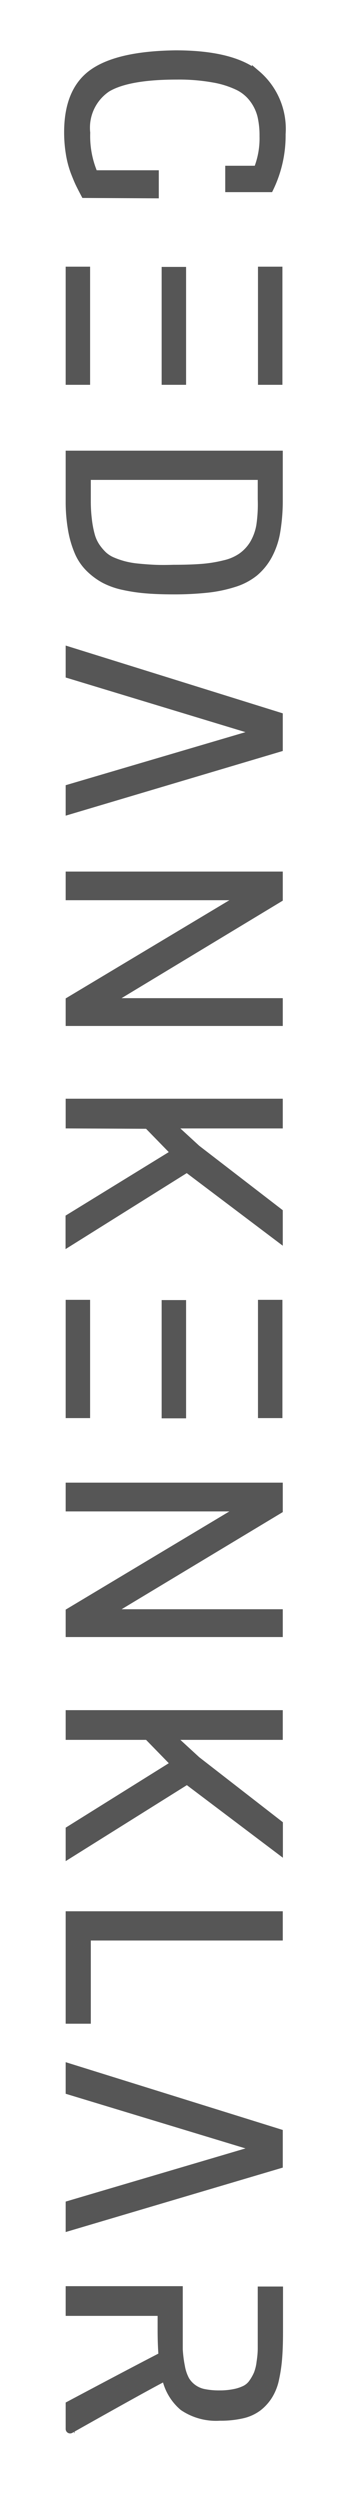 <svg id="Ebene_1" data-name="Ebene 1" xmlns="http://www.w3.org/2000/svg" viewBox="0 0 29.67 210.33"><defs><style>.cls-1{fill:#565656;stroke:#565656;stroke-miterlimit:10;stroke-width:0.75px;}</style></defs><title>Zeichenfläche 1</title><path class="cls-1" d="M7.17,16.28q-.27-.51-.43-.84t-.42-1a8,8,0,0,1-.4-1.54,11.07,11.07,0,0,1-.14-1.77q0-3.54,2.14-5T14.8,4.61q4.72,0,6.81,1.67a6,6,0,0,1,2.09,5,10.11,10.11,0,0,1-1,4.51H19.36V14.32h2.37a7.1,7.1,0,0,0,.52-2.87,7.34,7.34,0,0,0-.18-1.72,4,4,0,0,0-.66-1.4,3.55,3.55,0,0,0-1.29-1.09A7.94,7.94,0,0,0,18,6.57a16.5,16.5,0,0,0-3.09-.25Q10.76,6.32,9,7.38a4.05,4.05,0,0,0-1.77,3.79,8.14,8.14,0,0,0,.67,3.53l5.11,0v1.61Z"/><path class="cls-1" d="M5.91,42.17V38.29H23.46V42a15.84,15.84,0,0,1-.21,2.72,6.38,6.38,0,0,1-.68,2,4.93,4.93,0,0,1-1.15,1.41,5.14,5.14,0,0,1-1.7.89,11.43,11.43,0,0,1-2.25.47,26.21,26.21,0,0,1-2.87.14q-1.27,0-2.24-.08a14.16,14.16,0,0,1-1.91-.28,6.3,6.3,0,0,1-1.61-.56,5.55,5.55,0,0,1-1.25-.92,4.23,4.23,0,0,1-.93-1.35,8.32,8.32,0,0,1-.55-1.87A13.63,13.63,0,0,1,5.91,42.17ZM22.1,42V40H7.28v2.13a12.64,12.64,0,0,0,.09,1.58A8.74,8.74,0,0,0,7.61,45a3.35,3.35,0,0,0,.44,1,4.51,4.51,0,0,0,.61.73,2.72,2.72,0,0,0,.81.52,7.2,7.2,0,0,0,1,.34,7.52,7.52,0,0,0,1.19.2q.7.07,1.37.1t1.59,0q1.45,0,2.44-.08a11.65,11.65,0,0,0,1.89-.31,4.19,4.19,0,0,0,1.45-.63,3.72,3.72,0,0,0,1-1.07,4.59,4.59,0,0,0,.58-1.59A12.45,12.45,0,0,0,22.1,42Z"/><path class="cls-1" d="M5.91,66.34,22,61.6,5.91,56.72v-1.9l17.55,5.47V62.9L5.91,68.12ZM22,61.6"/><path class="cls-1" d="M23.46,84.35v1.59H5.91V84.21l14.78-8.85H5.91V73.7H23.46v1.86L8.9,84.35Z"/><path class="cls-1" d="M5.91,94.56V92.81H23.46v1.75H14.24l2.31,2.12L23.46,102v2.05l-7.7-5.81-9.86,6.17v-1.93L14.82,97l-2.35-2.41Z"/><path class="cls-1" d="M23.46,135.76v1.59H5.91v-1.72l14.78-8.85H5.91v-1.67H23.46V127L8.9,135.76Z"/><path class="cls-1" d="M5.91,146v-1.75H23.46V146H14.24l2.31,2.12,6.92,5.37v2.05l-7.7-5.81-9.86,6.17v-1.93l8.91-5.56L12.47,146Z"/><path class="cls-1" d="M23.46,162.88H7.28v7H5.91v-8.71H23.46Z"/><path class="cls-1" d="M5.91,185.5,22,180.75,5.91,175.87V174l17.55,5.47v2.61L5.91,187.28ZM22,180.75"/><path class="cls-1" d="M14,109.75h1.31v9.2H14Z"/><path class="cls-1" d="M5.91,109.73H7.22v9.2H5.91Z"/><path class="cls-1" d="M22.12,109.73h1.31v9.2H22.12Z"/><path class="cls-1" d="M14,22.83h1.31V32H14Z"/><path class="cls-1" d="M5.91,22.81H7.22V32H5.91Z"/><path class="cls-1" d="M22.12,22.81h1.31V32H22.12Z"/><path class="cls-1" d="M14,199.89a4.34,4.34,0,0,0,1.46,2.56,4.9,4.9,0,0,0,3.07.83,8.06,8.06,0,0,0,1.87-.19,3.49,3.49,0,0,0,1.34-.61,3.8,3.8,0,0,0,.89-1,4.28,4.28,0,0,0,.53-1.39,12.8,12.8,0,0,0,.25-1.74q.07-.89.07-2.15v-3.46H22.1v3.38q0,.86,0,1.42t-.1,1.19a4,4,0,0,1-.24,1,4.16,4.16,0,0,1-.42.75,1.76,1.76,0,0,1-.64.57,3.7,3.7,0,0,1-.93.31,6.12,6.12,0,0,1-1.26.12,6.51,6.51,0,0,1-1.33-.12,2.39,2.39,0,0,1-.94-.41,2.33,2.33,0,0,1-.64-.7,3.71,3.71,0,0,1-.38-1.11,10.53,10.53,0,0,1-.19-1.49q0-.79,0-2v-2.94H5.91v1.75h7.75V196q0,1.24.08,2.23c-2.55,1.31-7.83,4.12-7.83,4.12l0,2S13.14,200.27,14,199.89Z"/></svg>